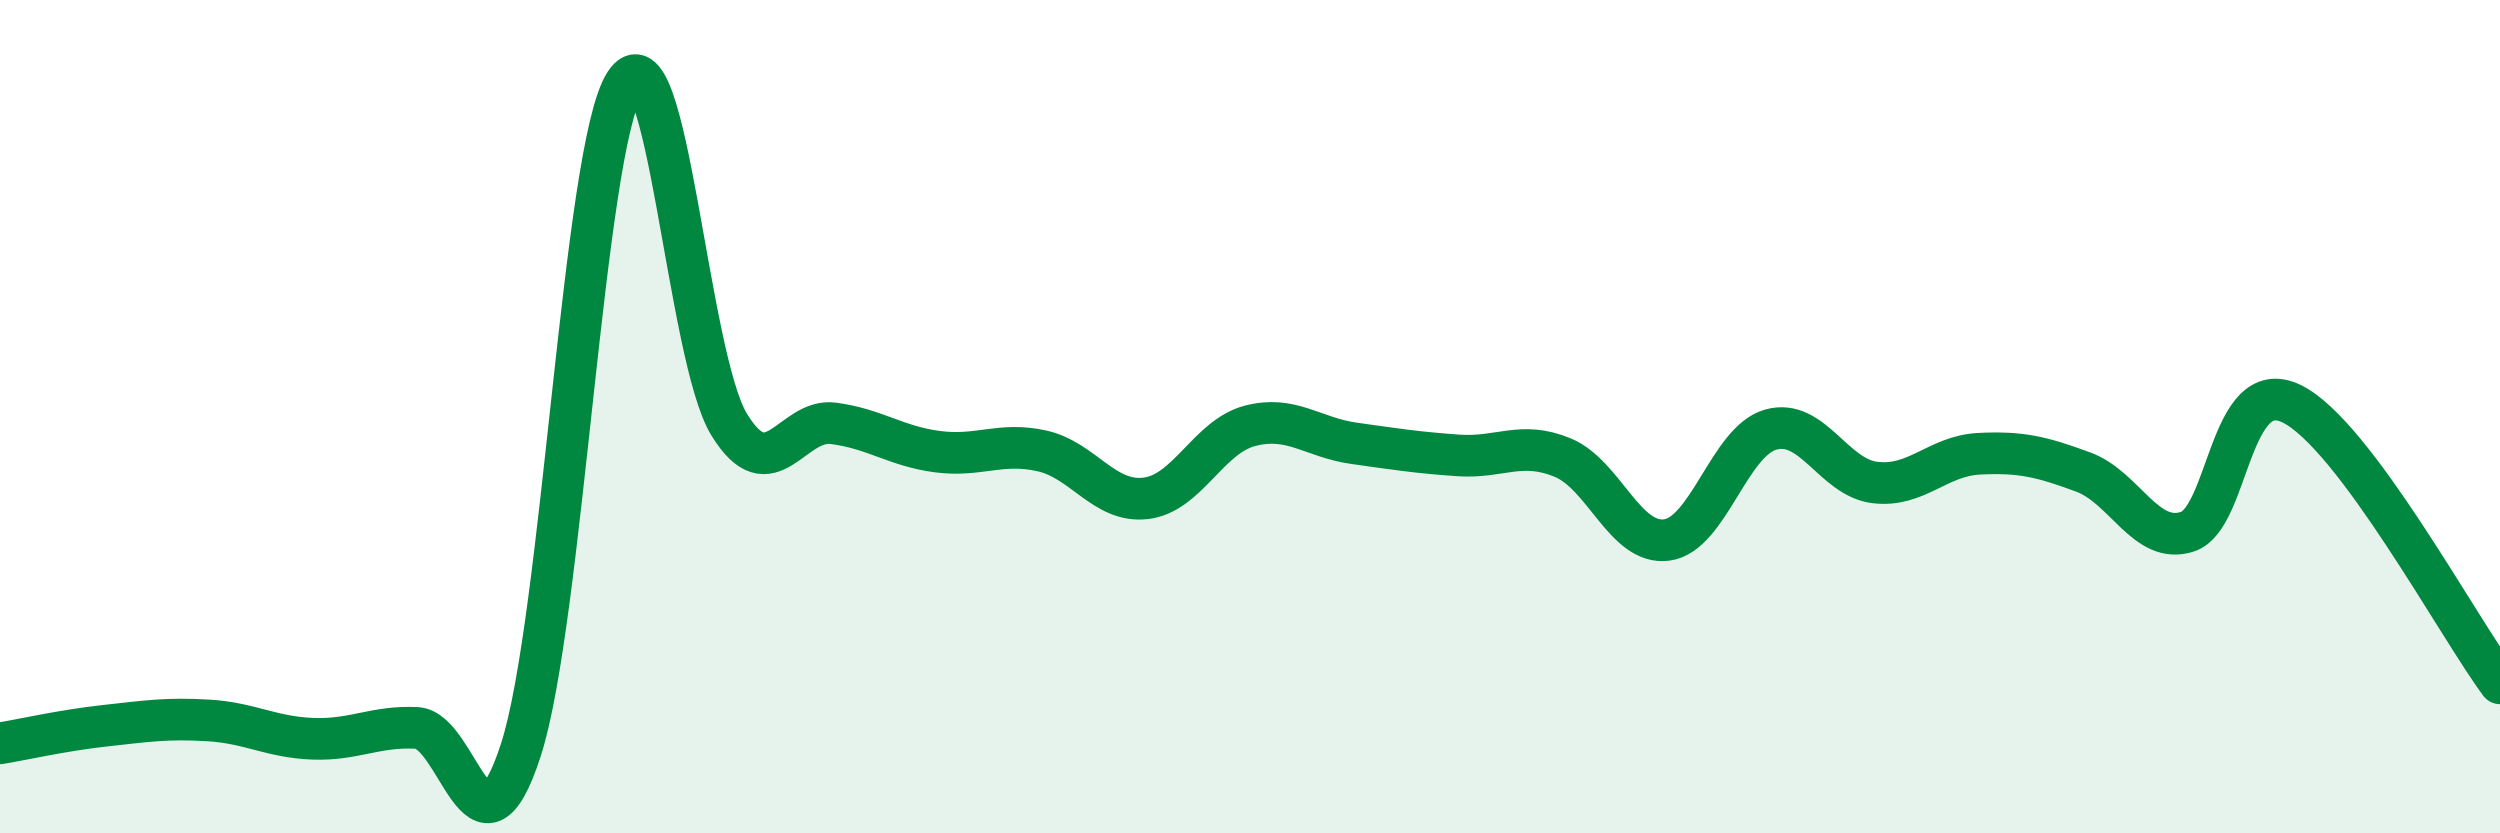 
    <svg width="60" height="20" viewBox="0 0 60 20" xmlns="http://www.w3.org/2000/svg">
      <path
        d="M 0,17.84 C 0.5,17.76 1.5,17.53 2.5,17.42 C 3.5,17.31 4,17.23 5,17.29 C 6,17.35 6.5,17.69 7.5,17.73 C 8.5,17.77 9,17.42 10,17.47 C 11,17.52 11.5,21.09 12.5,18 C 13.5,14.91 14,3.56 15,2 C 16,0.44 16.5,8.56 17.5,10.19 C 18.5,11.82 19,10.03 20,10.16 C 21,10.29 21.5,10.71 22.5,10.84 C 23.5,10.97 24,10.6 25,10.82 C 26,11.04 26.5,12.08 27.5,11.96 C 28.5,11.84 29,10.48 30,10.22 C 31,9.96 31.5,10.5 32.5,10.64 C 33.5,10.78 34,10.86 35,10.93 C 36,11 36.5,10.57 37.5,10.98 C 38.5,11.39 39,13.09 40,12.96 C 41,12.83 41.5,10.59 42.5,10.31 C 43.5,10.03 44,11.46 45,11.58 C 46,11.7 46.5,10.94 47.5,10.89 C 48.5,10.84 49,10.96 50,11.33 C 51,11.7 51.5,13.09 52.5,12.76 C 53.5,12.43 53.5,8.96 55,9.69 C 56.5,10.42 59,15.06 60,16.4L60 20L0 20Z"
        fill="#008740"
        opacity="0.1"
        stroke-linecap="round"
        stroke-linejoin="round"
      />
      <path
        d="M 0,17.84 C 0.5,17.76 1.5,17.53 2.5,17.42 C 3.5,17.31 4,17.23 5,17.29 C 6,17.35 6.5,17.69 7.5,17.73 C 8.5,17.77 9,17.42 10,17.47 C 11,17.52 11.5,21.09 12.5,18 C 13.5,14.91 14,3.56 15,2 C 16,0.44 16.5,8.56 17.5,10.19 C 18.5,11.82 19,10.03 20,10.16 C 21,10.29 21.5,10.71 22.5,10.84 C 23.5,10.97 24,10.6 25,10.82 C 26,11.04 26.5,12.08 27.5,11.96 C 28.5,11.84 29,10.48 30,10.22 C 31,9.96 31.5,10.5 32.5,10.64 C 33.5,10.78 34,10.86 35,10.93 C 36,11 36.5,10.57 37.5,10.98 C 38.5,11.39 39,13.09 40,12.96 C 41,12.83 41.5,10.59 42.5,10.31 C 43.5,10.03 44,11.46 45,11.58 C 46,11.7 46.5,10.94 47.5,10.89 C 48.5,10.84 49,10.96 50,11.33 C 51,11.7 51.5,13.09 52.5,12.76 C 53.5,12.43 53.5,8.96 55,9.69 C 56.5,10.42 59,15.06 60,16.4"
        stroke="#008740"
        stroke-width="1"
        fill="none"
        stroke-linecap="round"
        stroke-linejoin="round"
      />
    </svg>
  